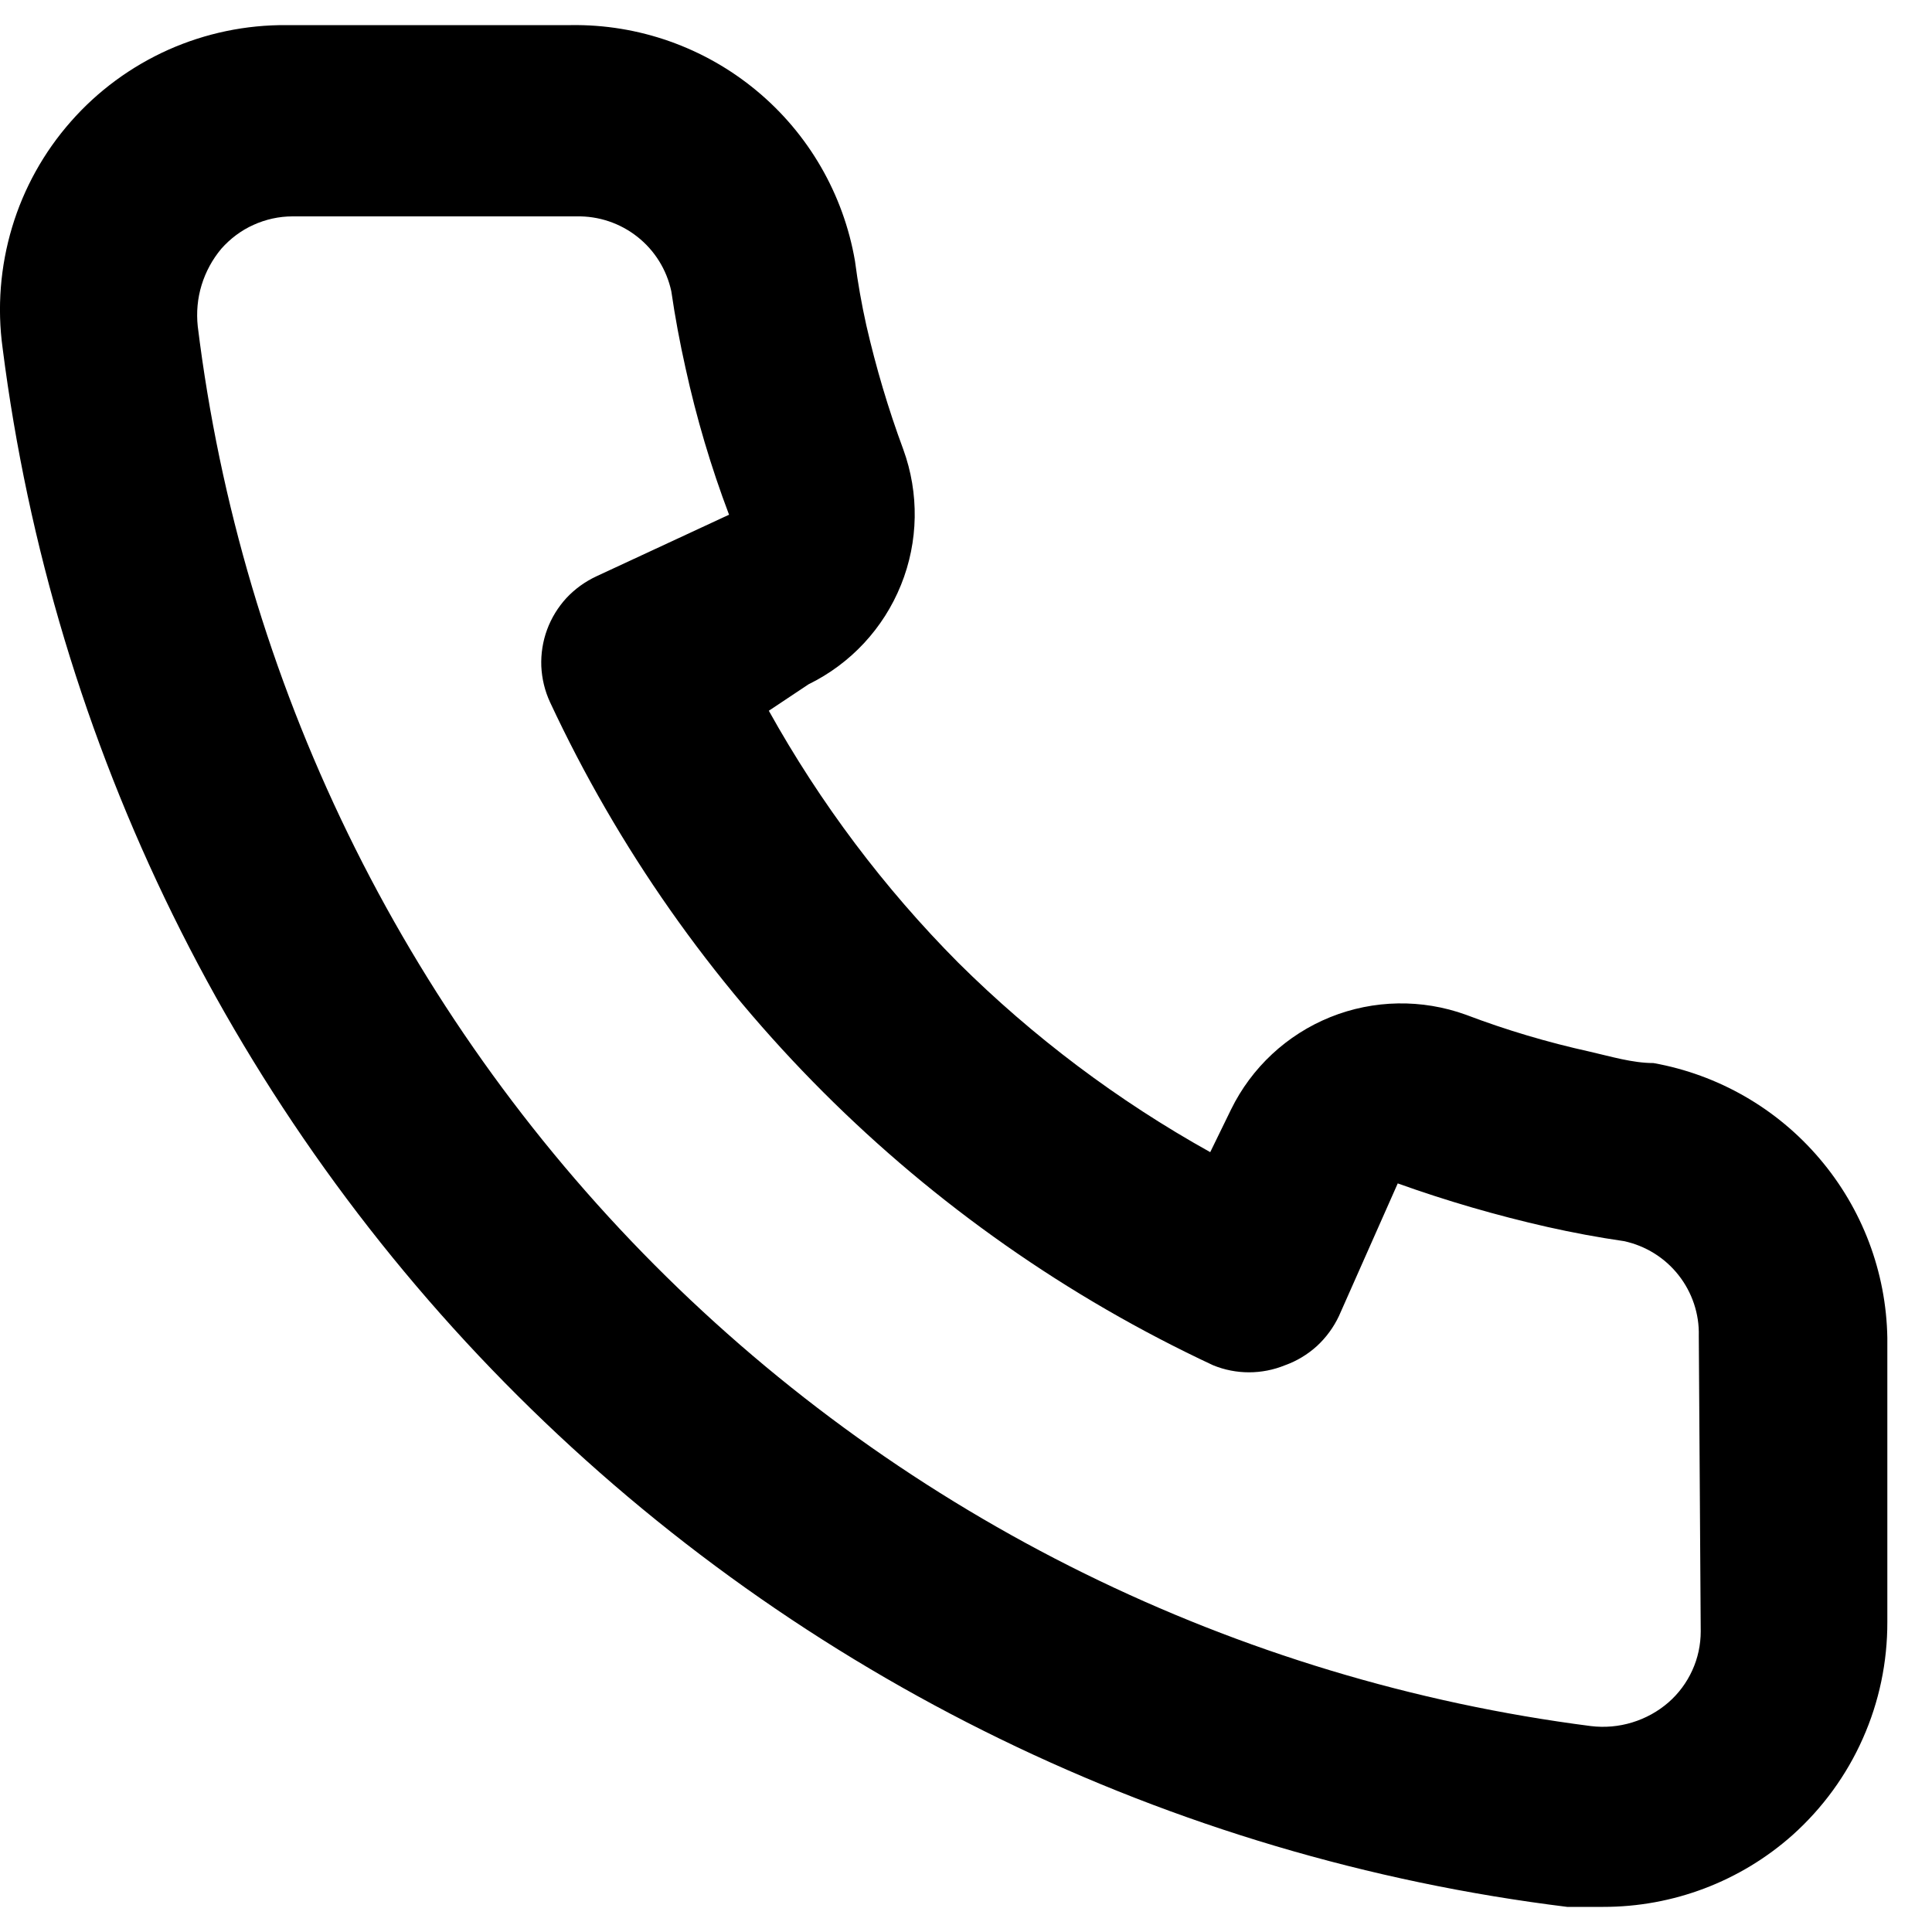 <?xml version="1.0" encoding="UTF-8"?> <svg xmlns="http://www.w3.org/2000/svg" width="17" height="17" viewBox="0 0 17 17" fill="none"><path d="M14.549 9.354C14.365 9.354 14.174 9.296 13.99 9.254C13.619 9.172 13.254 9.064 12.899 8.929C12.512 8.789 12.087 8.796 11.705 8.95C11.324 9.104 11.013 9.393 10.832 9.763L10.649 10.138C9.837 9.686 9.091 9.125 8.432 8.471C7.777 7.812 7.217 7.066 6.765 6.254L7.115 6.021C7.485 5.84 7.774 5.529 7.928 5.147C8.082 4.766 8.089 4.341 7.948 3.954C7.816 3.598 7.708 3.233 7.623 2.863C7.582 2.679 7.548 2.488 7.523 2.296C7.422 1.709 7.115 1.177 6.656 0.797C6.198 0.417 5.619 0.212 5.023 0.221H2.523C2.164 0.218 1.809 0.292 1.481 0.438C1.153 0.585 0.86 0.8 0.623 1.07C0.386 1.339 0.209 1.657 0.106 2.001C0.003 2.345 -0.026 2.707 0.023 3.063C0.467 6.554 2.062 9.798 4.555 12.281C7.048 14.765 10.297 16.348 13.79 16.779H14.107C14.721 16.78 15.315 16.555 15.774 16.146C16.037 15.91 16.248 15.621 16.391 15.298C16.535 14.975 16.608 14.625 16.607 14.271V11.771C16.597 11.192 16.386 10.635 16.01 10.194C15.635 9.753 15.118 9.456 14.549 9.354V9.354ZM14.965 14.354C14.965 14.473 14.94 14.59 14.891 14.697C14.842 14.805 14.771 14.901 14.682 14.979C14.589 15.06 14.48 15.12 14.362 15.156C14.245 15.192 14.121 15.203 13.998 15.188C10.878 14.787 7.979 13.36 5.759 11.13C3.539 8.899 2.125 5.994 1.74 2.871C1.727 2.749 1.738 2.625 1.774 2.508C1.81 2.391 1.869 2.282 1.948 2.188C2.027 2.099 2.123 2.027 2.23 1.979C2.338 1.93 2.455 1.904 2.573 1.904H5.073C5.267 1.9 5.456 1.963 5.609 2.084C5.761 2.204 5.866 2.373 5.907 2.563C5.94 2.79 5.982 3.015 6.032 3.238C6.128 3.677 6.256 4.109 6.415 4.529L5.248 5.071C5.149 5.117 5.059 5.182 4.984 5.262C4.91 5.343 4.852 5.437 4.814 5.54C4.776 5.643 4.759 5.753 4.763 5.862C4.768 5.972 4.794 6.08 4.84 6.179C6.039 8.748 8.105 10.813 10.674 12.013C10.876 12.096 11.104 12.096 11.307 12.013C11.411 11.976 11.506 11.918 11.588 11.844C11.669 11.769 11.735 11.679 11.782 11.579L12.299 10.413C12.729 10.567 13.169 10.695 13.615 10.796C13.837 10.846 14.062 10.888 14.29 10.921C14.48 10.962 14.649 11.067 14.769 11.219C14.889 11.371 14.953 11.56 14.948 11.754L14.965 14.354Z" fill="black"></path></svg> 